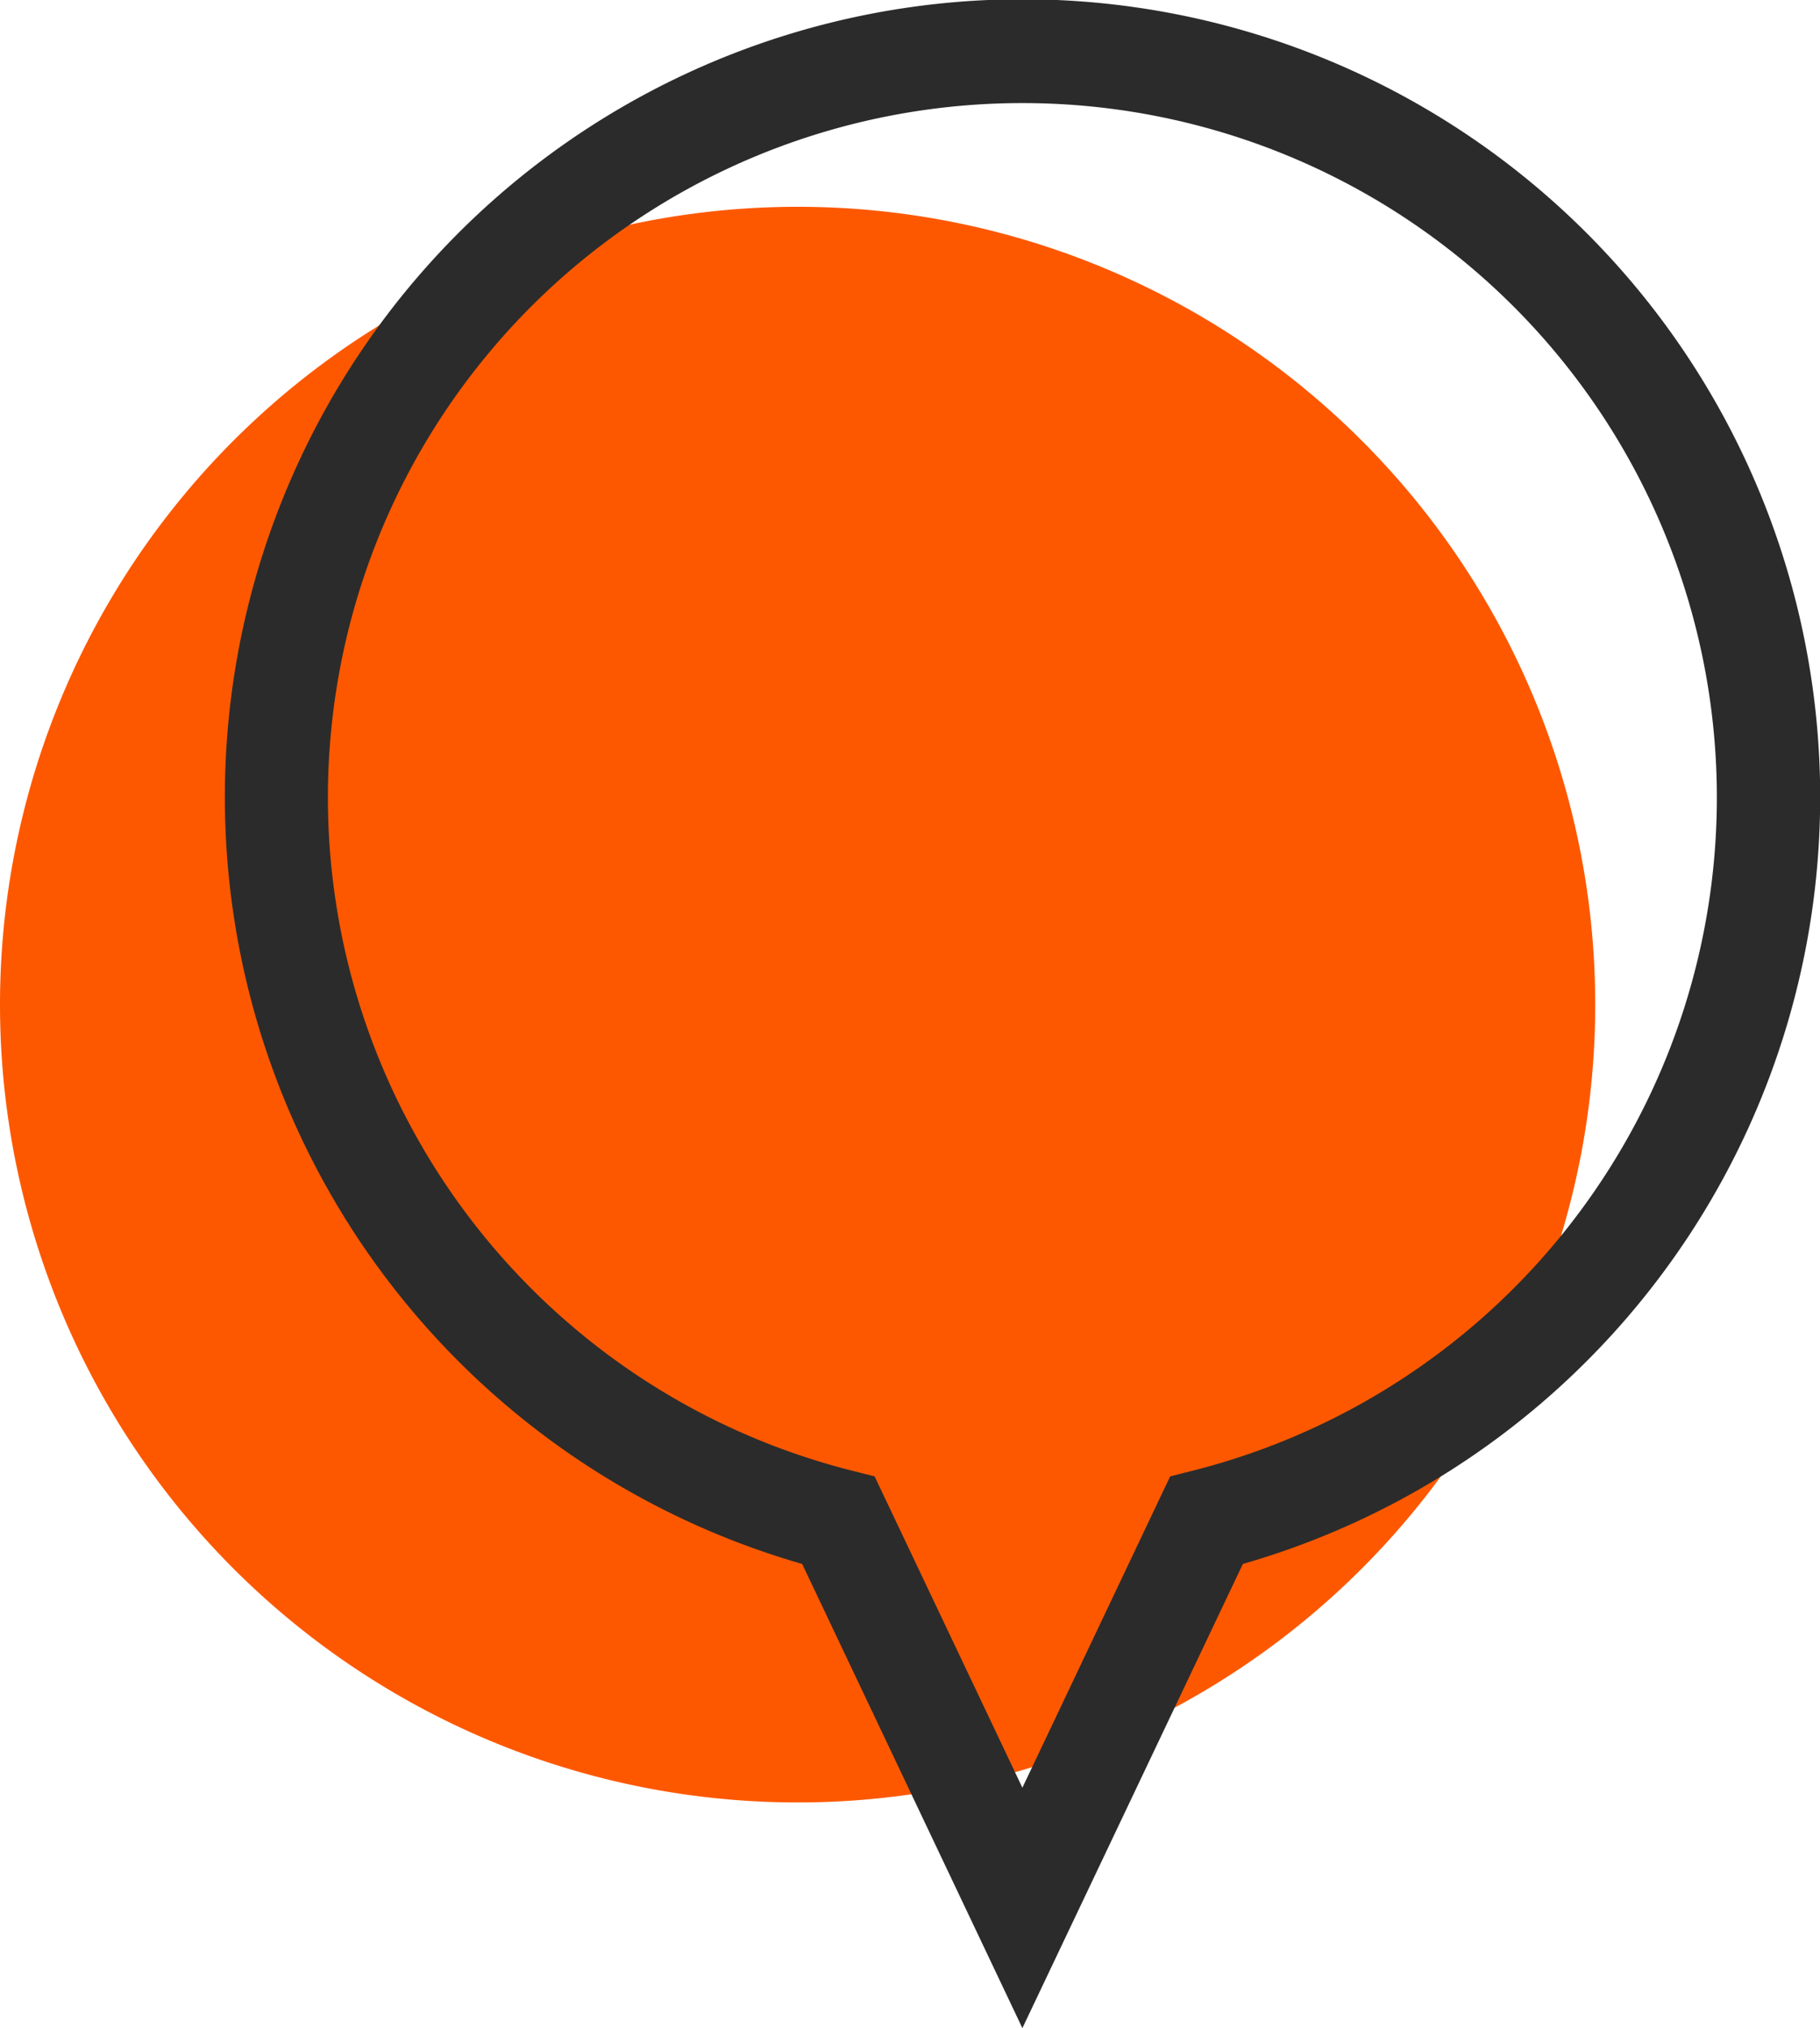 <svg xmlns="http://www.w3.org/2000/svg" xmlns:xlink="http://www.w3.org/1999/xlink" width="40.495" height="45.115" viewBox="0 0 40.495 45.115"><defs><clipPath id="clip-path"><rect id="Rectangle_1204" data-name="Rectangle 1204" width="40.495" height="45.115" transform="translate(0 0)" fill="none"></rect></clipPath></defs><g id="Group_978" data-name="Group 978" transform="translate(0 0)"><g id="Group_977" data-name="Group 977" clip-path="url(#clip-path)"><path id="Path_2099" data-name="Path 2099" d="M17.748,4.6A17.747,17.747,0,1,1,0,22.352,17.748,17.748,0,0,1,17.748,4.6" fill="#fd5800"></path><path id="Path_2100" data-name="Path 2100" d="M22.748,45.114l-4.9-10.325a17.748,17.748,0,1,1,9.806,0Zm0-42.821a15.446,15.446,0,0,0-3.811,30.416l.523.132,3.288,6.925,3.288-6.925.523-.132A15.446,15.446,0,0,0,22.748,2.293Z" fill="#2b2b2b"></path></g></g></svg>